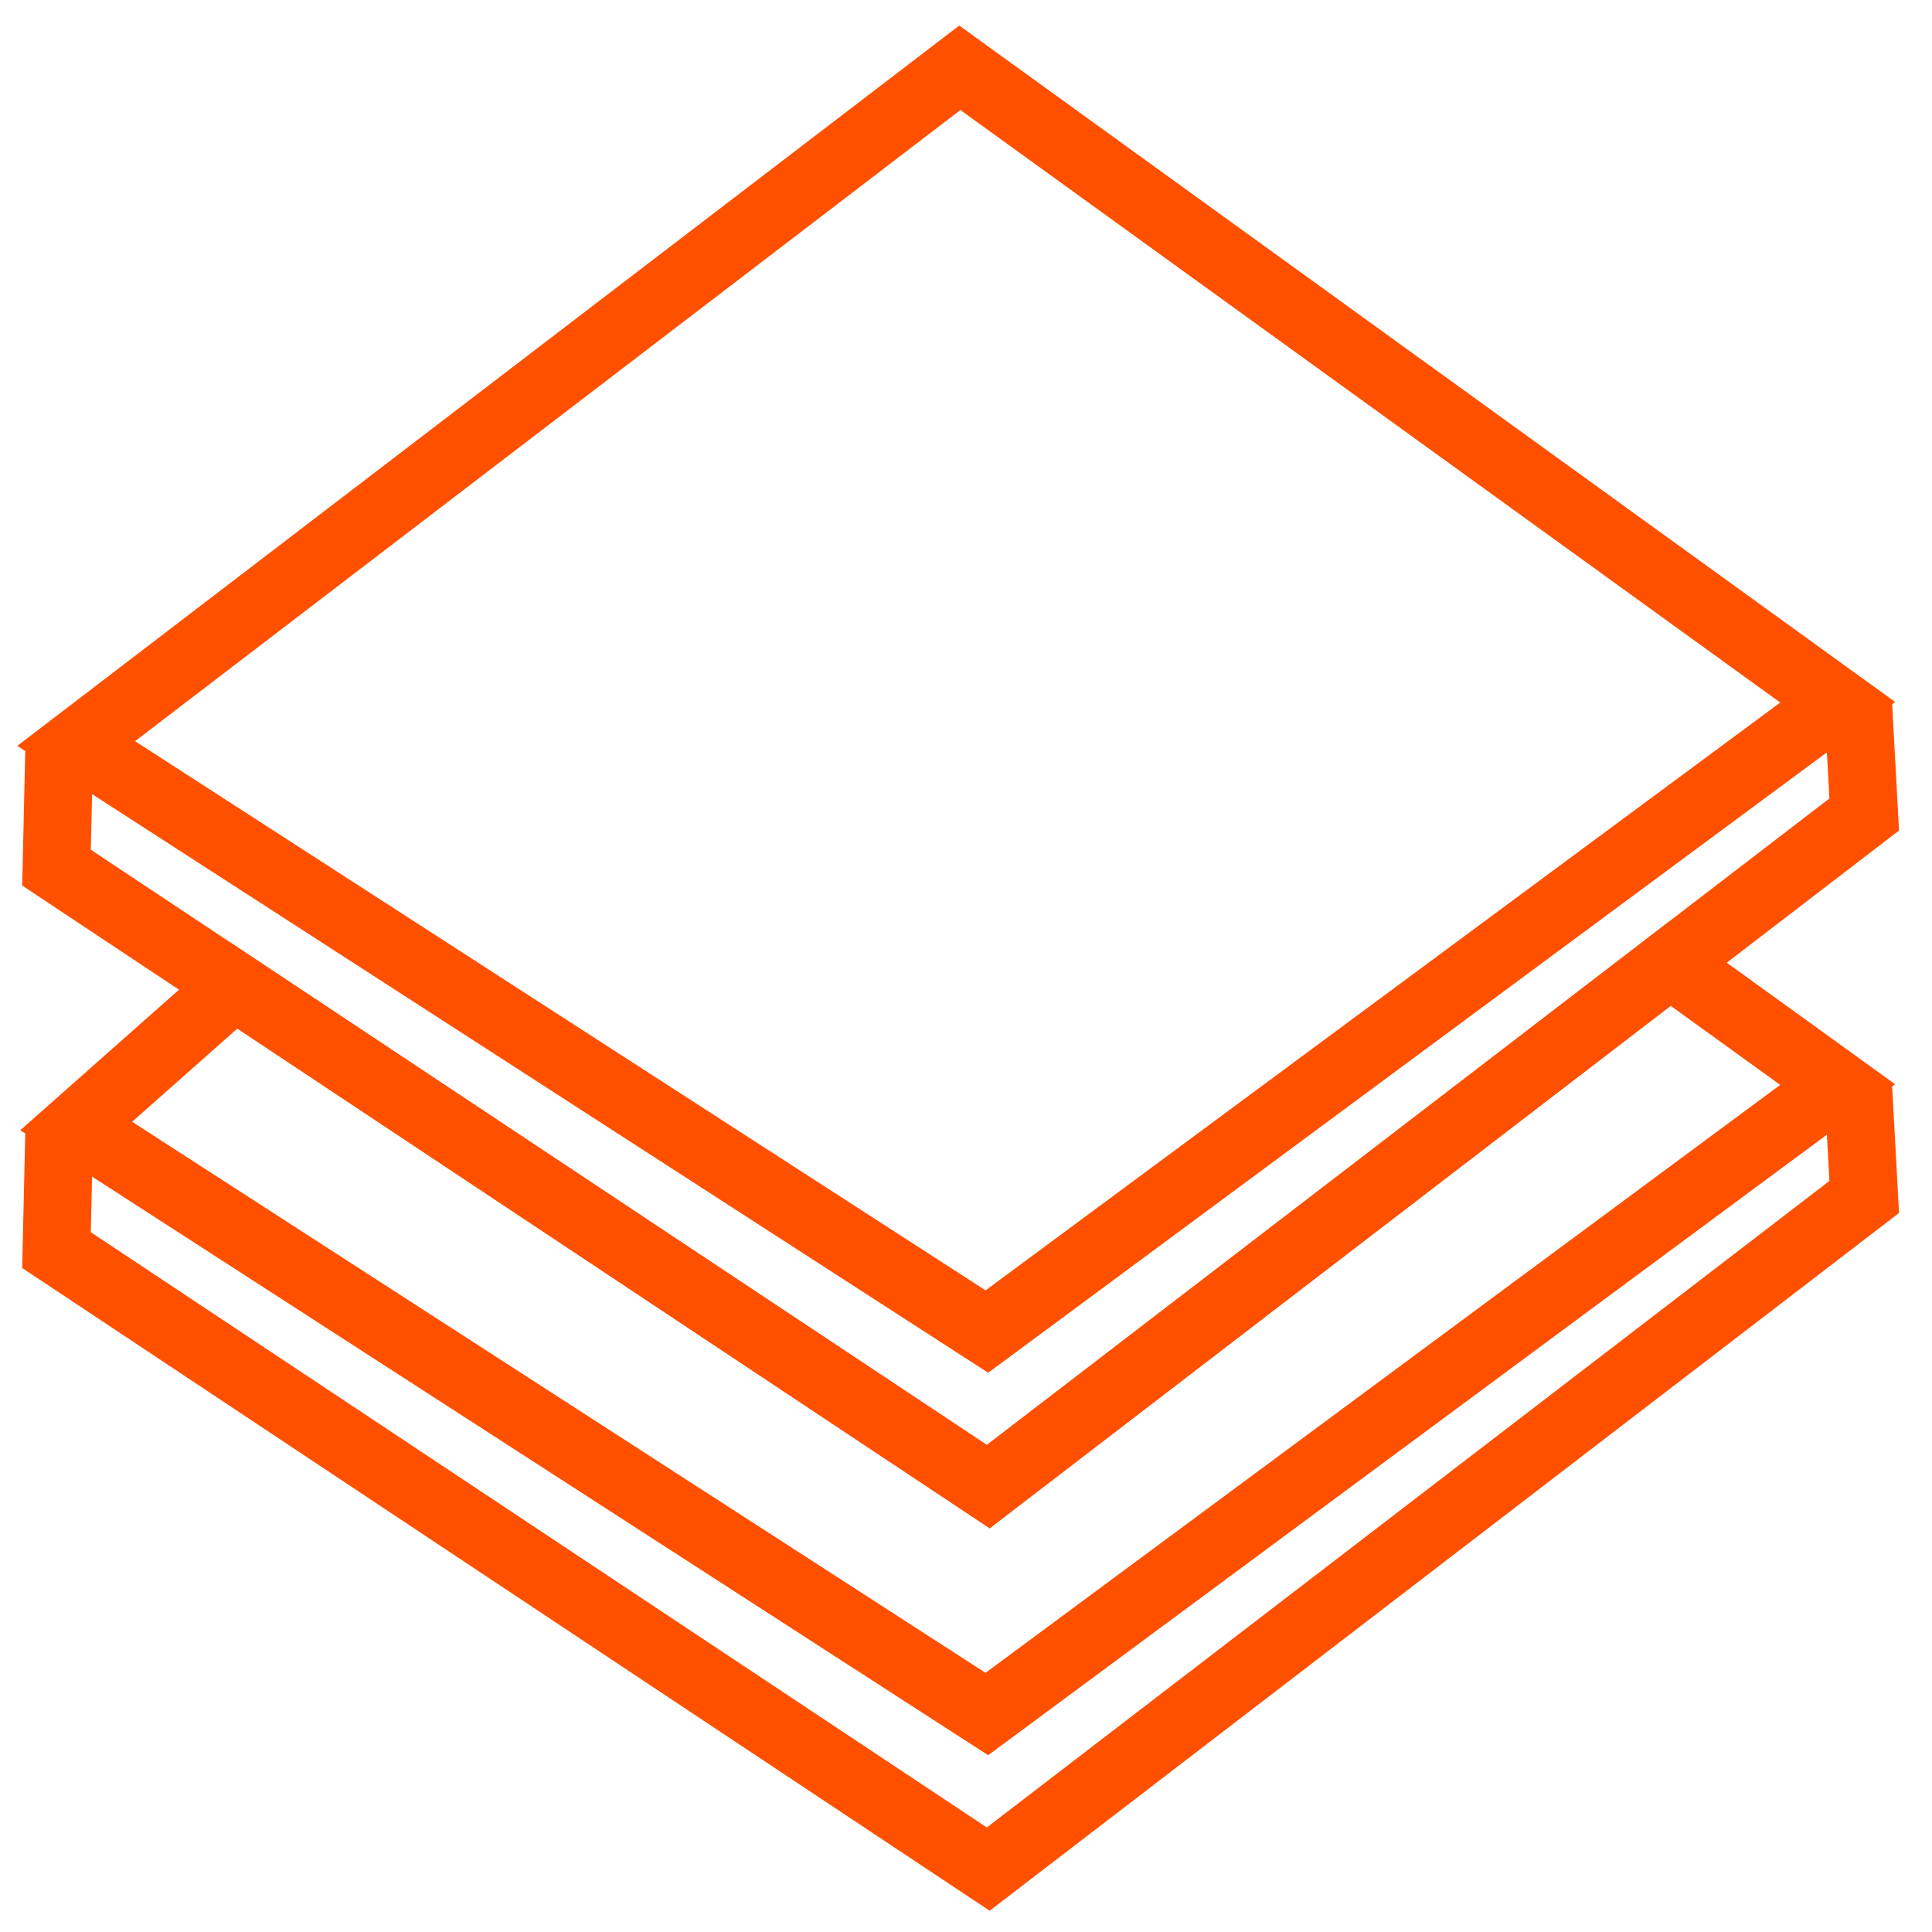 <svg width="57" height="57" viewBox="0 0 57 57" fill="none" xmlns="http://www.w3.org/2000/svg">
<path d="M1.75 33.221L1.667 36.882L29.156 55.144L55 35.314L54.82 31.999" stroke="#FF5000" stroke-width="2" stroke-miterlimit="22.926"/>
<path fill-rule="evenodd" clip-rule="evenodd" d="M29.157 43.859L49.273 28.429L54.216 31.998L29.115 50.569L2.248 33.221L6.915 29.088L29.157 43.859Z" stroke="#FF5000" stroke-width="2" stroke-miterlimit="22.926"/>
<path d="M1.75 21.936L1.667 25.598L29.157 43.86L55 24.03L54.82 20.718" stroke="#FF5000" stroke-width="2" stroke-miterlimit="22.926"/>
<path fill-rule="evenodd" clip-rule="evenodd" d="M28.318 2L54.217 20.718L29.116 39.285L2.248 21.936L28.318 2Z" stroke="#FF5000" stroke-width="2" stroke-miterlimit="22.926"/>
</svg>

